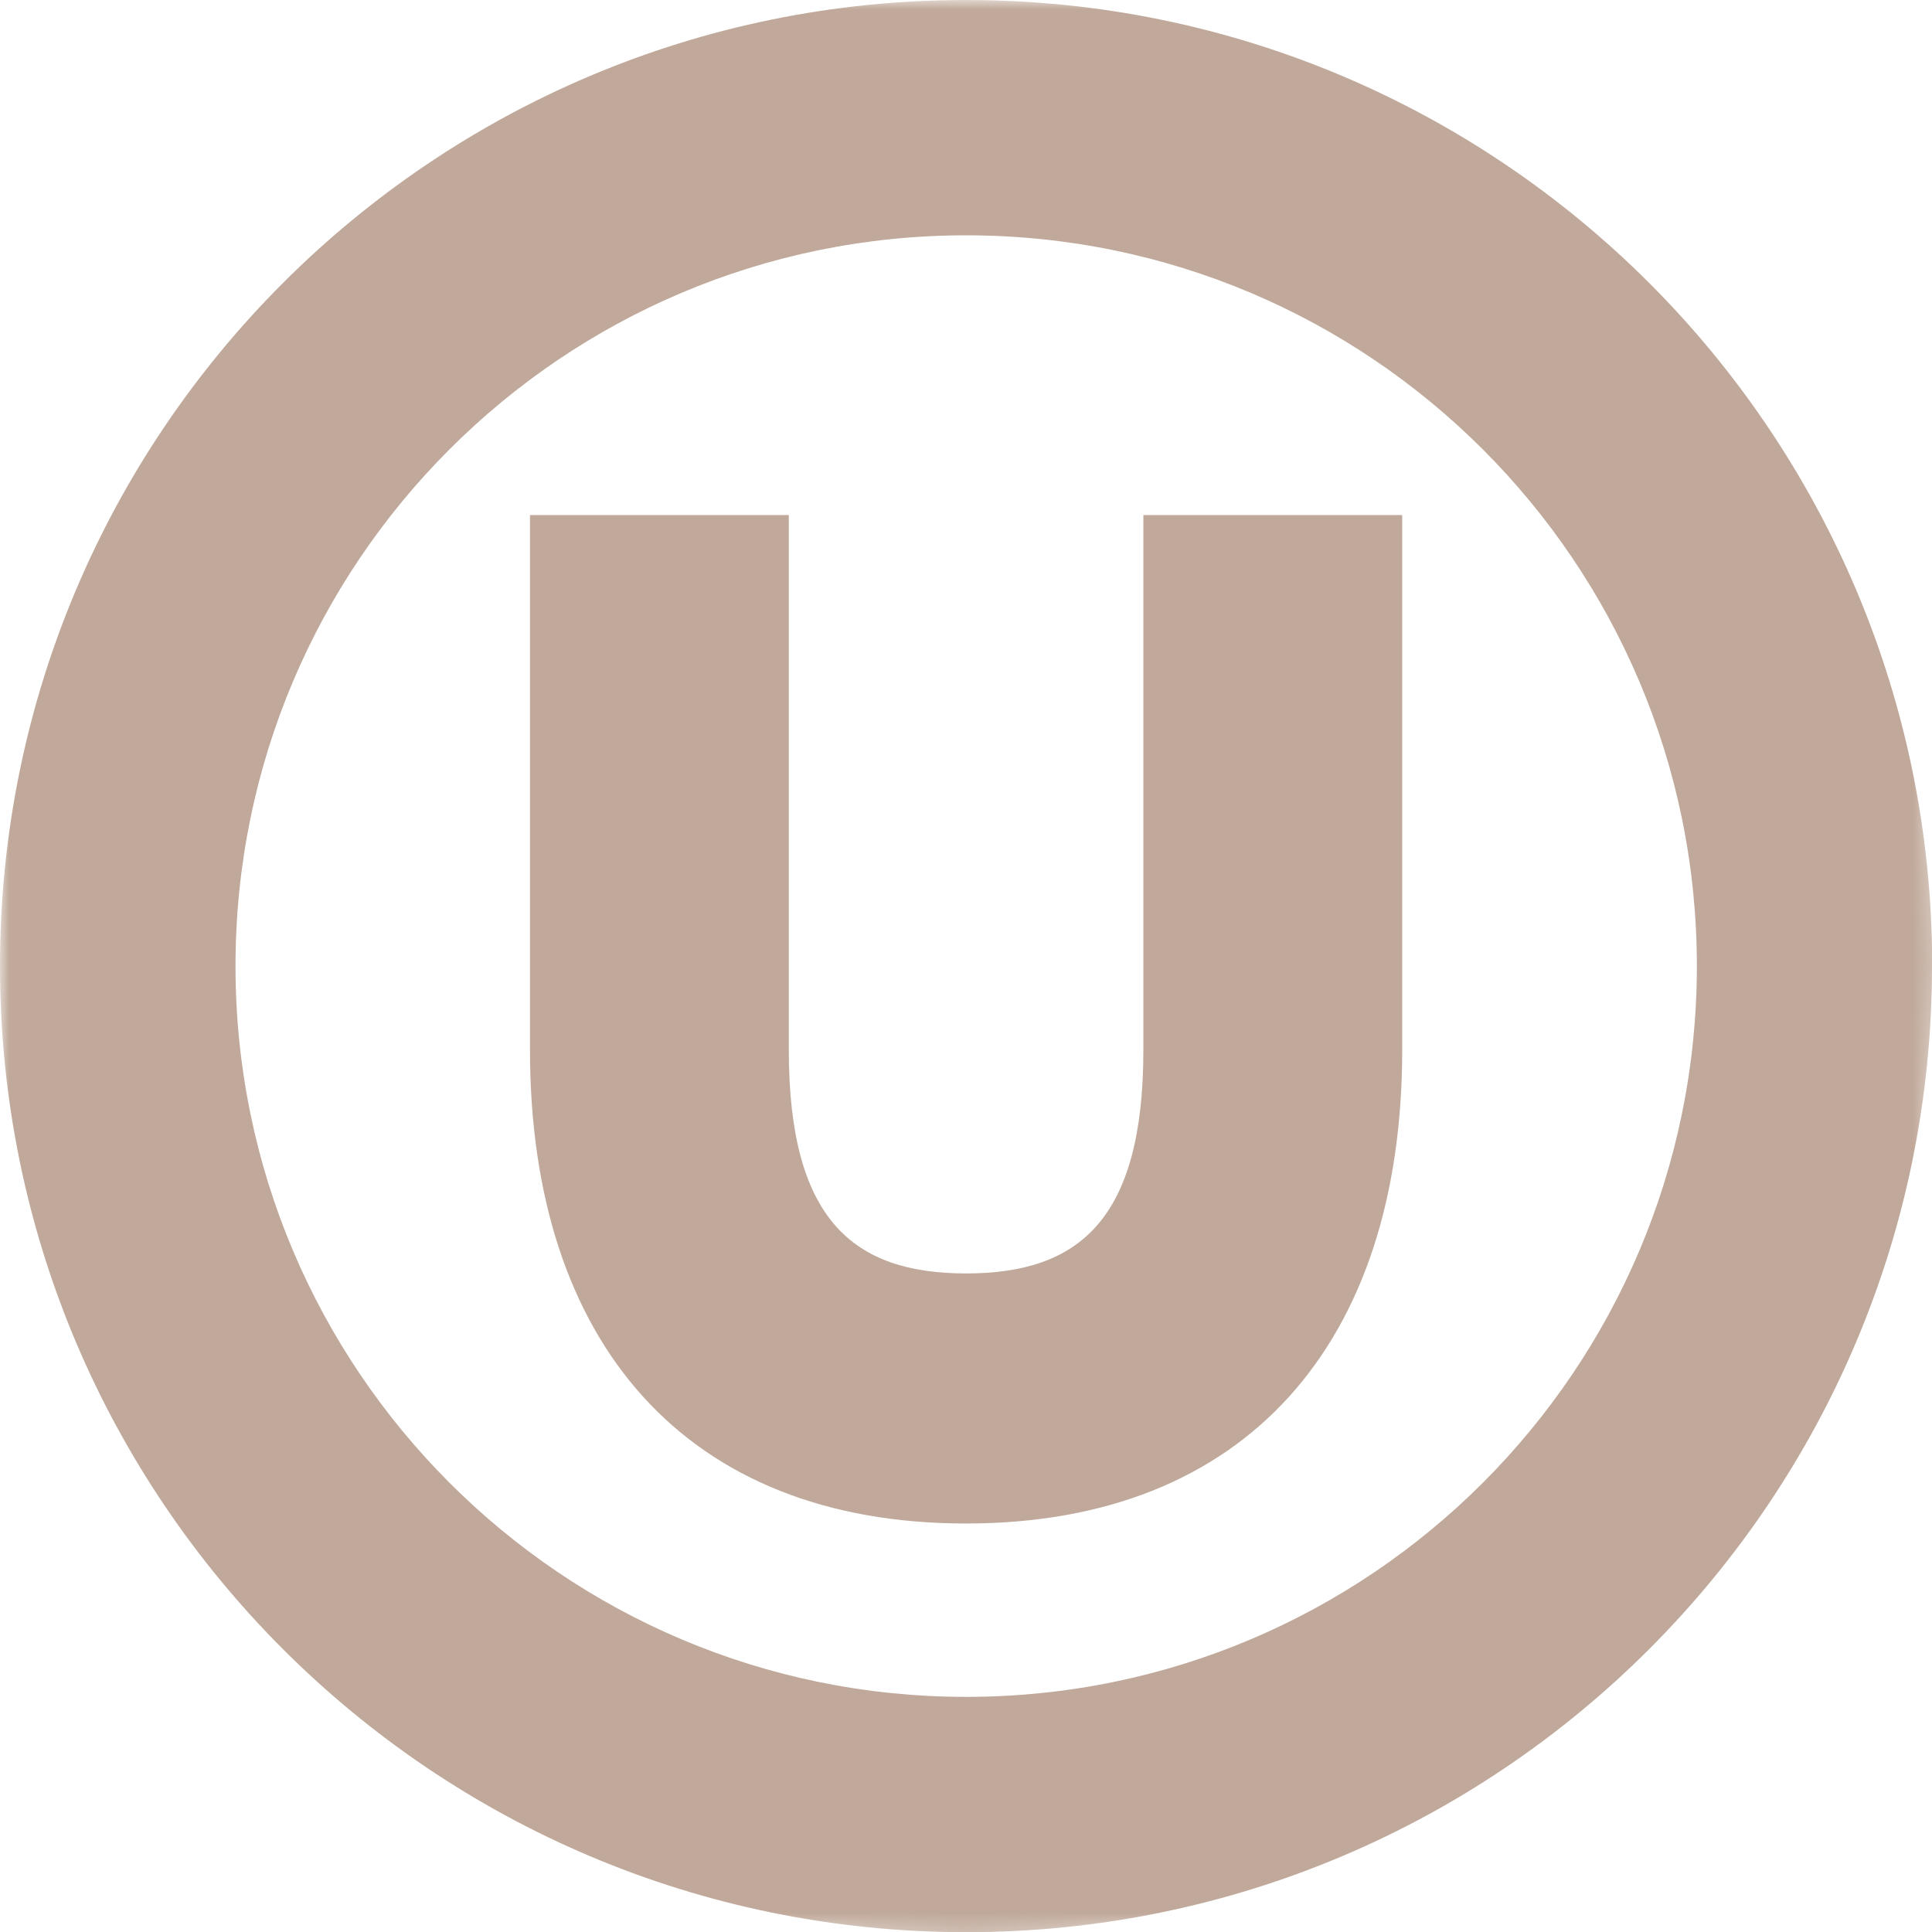 <?xml version="1.0" encoding="UTF-8"?><svg id="b" xmlns="http://www.w3.org/2000/svg" xmlns:xlink="http://www.w3.org/1999/xlink" viewBox="0 0 103.53 103.53"><defs><mask id="d" x="0" y="0" width="103.53" height="103.53" maskUnits="userSpaceOnUse"><rect x="0" y="0" width="103.53" height="103.53"/><g isolation="isolate"><path d="M51.77,12.61c-21.62,0-39.15,17.53-39.15,39.16,0,21.62,17.53,39.16,39.15,39.16s39.16-17.53,39.16-39.16c0-21.62-17.53-39.16-39.16-39.16M103.53,51.77c0,28.59-23.17,51.77-51.77,51.77C23.18,103.53,0,80.36,0,51.77,0,23.18,23.18,0,51.77,0c28.59,0,51.77,23.18,51.77,51.77" fill="#fff"/><path d="M51.77,81.64c15,0,23.37-9.67,23.37-25.38v-28.66s-13.87,0-13.87,0v28.66c0,9.09-3.44,11.98-9.5,11.98-6.06,0-9.5-2.89-9.5-11.98v-28.66s-13.87,0-13.87,0v28.66c0,15.71,8.37,25.38,23.36,25.38" fill="#fff"/></g></mask></defs><g id="c"><g mask="url(#d)"><path d="M51.77,12.61c-21.62,0-39.15,17.53-39.15,39.16,0,21.62,17.53,39.16,39.15,39.16s39.16-17.53,39.16-39.16c0-21.62-17.53-39.16-39.16-39.16M103.53,51.77c0,28.59-23.17,51.77-51.77,51.77C23.18,103.53,0,80.36,0,51.77,0,23.18,23.18,0,51.77,0c28.59,0,51.77,23.18,51.77,51.77" fill="#c0a99a"/><path d="M51.77,81.64c15,0,23.37-9.67,23.37-25.38v-28.66s-13.87,0-13.87,0v28.66c0,9.09-3.44,11.98-9.5,11.98-6.06,0-9.5-2.89-9.5-11.98v-28.66s-13.87,0-13.87,0v28.66c0,15.71,8.37,25.38,23.36,25.38" fill="#c0a99a"/></g></g></svg>